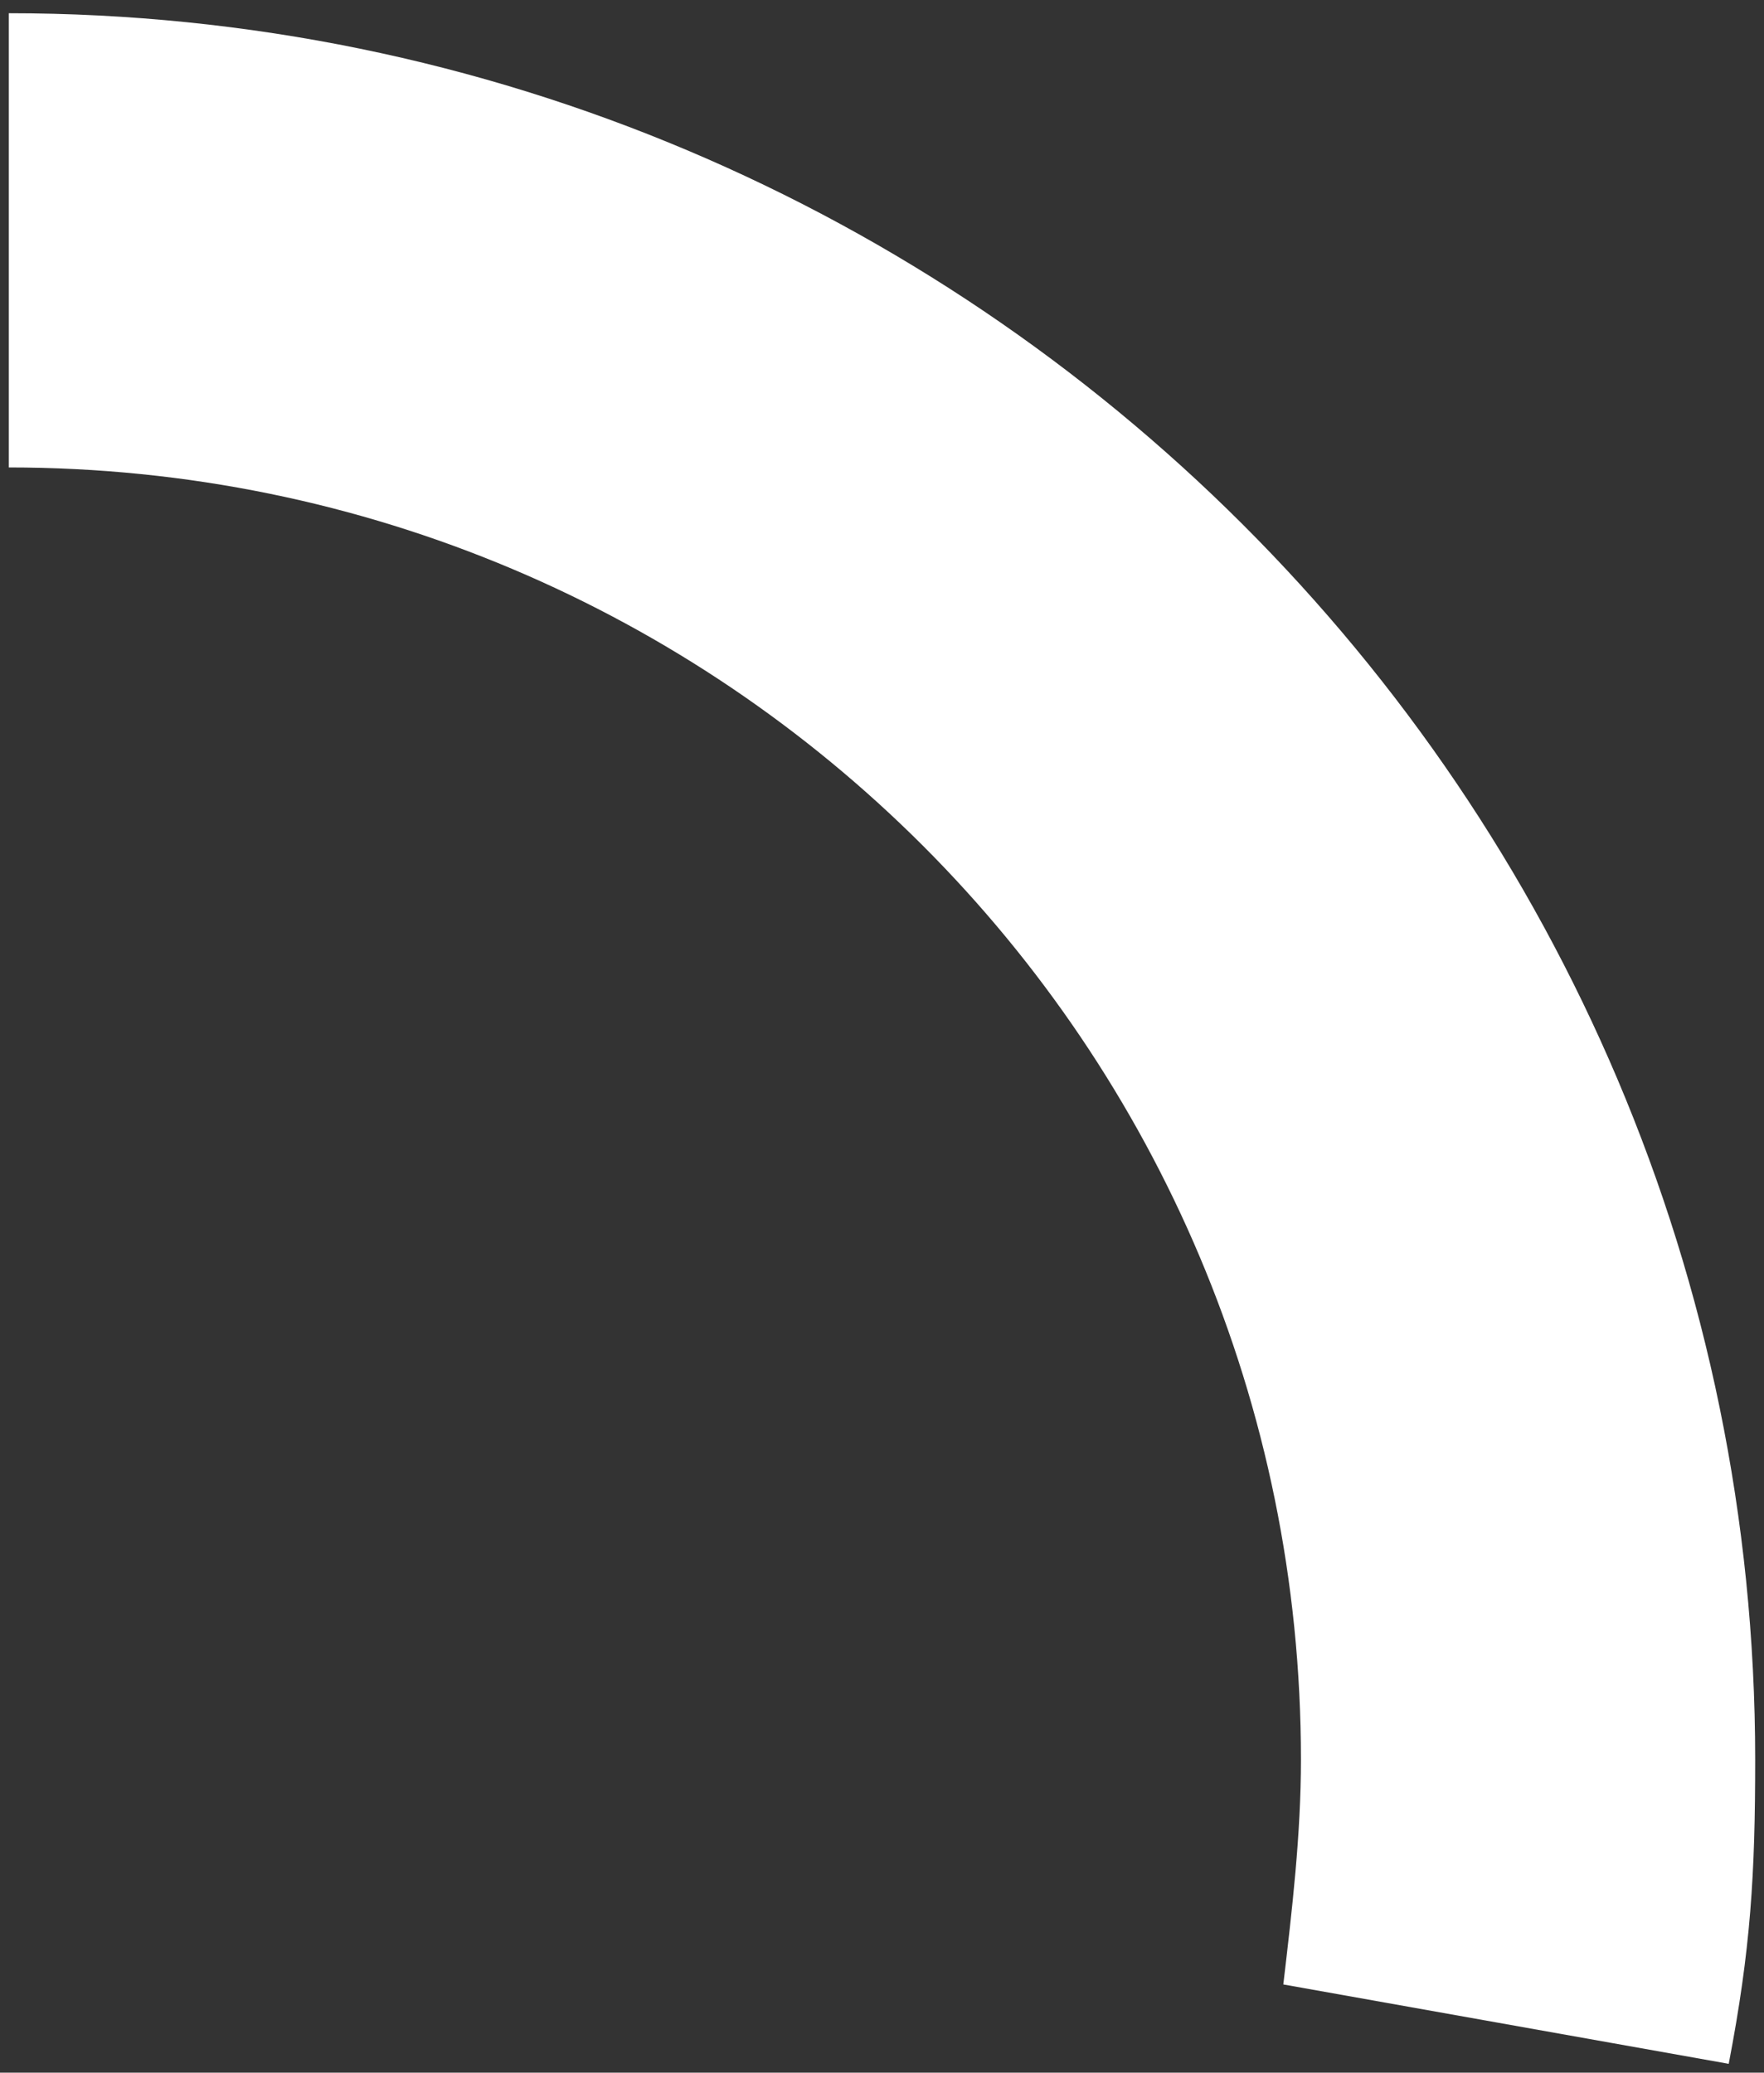 <?xml version="1.0" encoding="utf-8"?>
<!-- Generator: Adobe Illustrator 25.2.3, SVG Export Plug-In . SVG Version: 6.00 Build 0)  -->
<svg version="1.1" id="Layer_1" xmlns="http://www.w3.org/2000/svg" xmlns:xlink="http://www.w3.org/1999/xlink" x="0px" y="0px"
	 viewBox="0 0 40 47" style="enable-background:new 0 0 40 47;" xml:space="preserve">
<rect x="0" y="0" width="40" height="47" fill="#333333" stroke="none"/>
<style type="text/css">
	.st0{fill:#FFFFFF;}
</style>
<path class="st0" d="M0.2,0.3v10.3c16.2,0,29.3,13.1,29.3,29.3c0,1.7-0.2,3.4-0.4,5.1l10.1,1.8c0.5-2.6,0.6-4.3,0.6-6.9
	C39.8,18,22,0.3,0.2,0.3z"/>
</svg>
